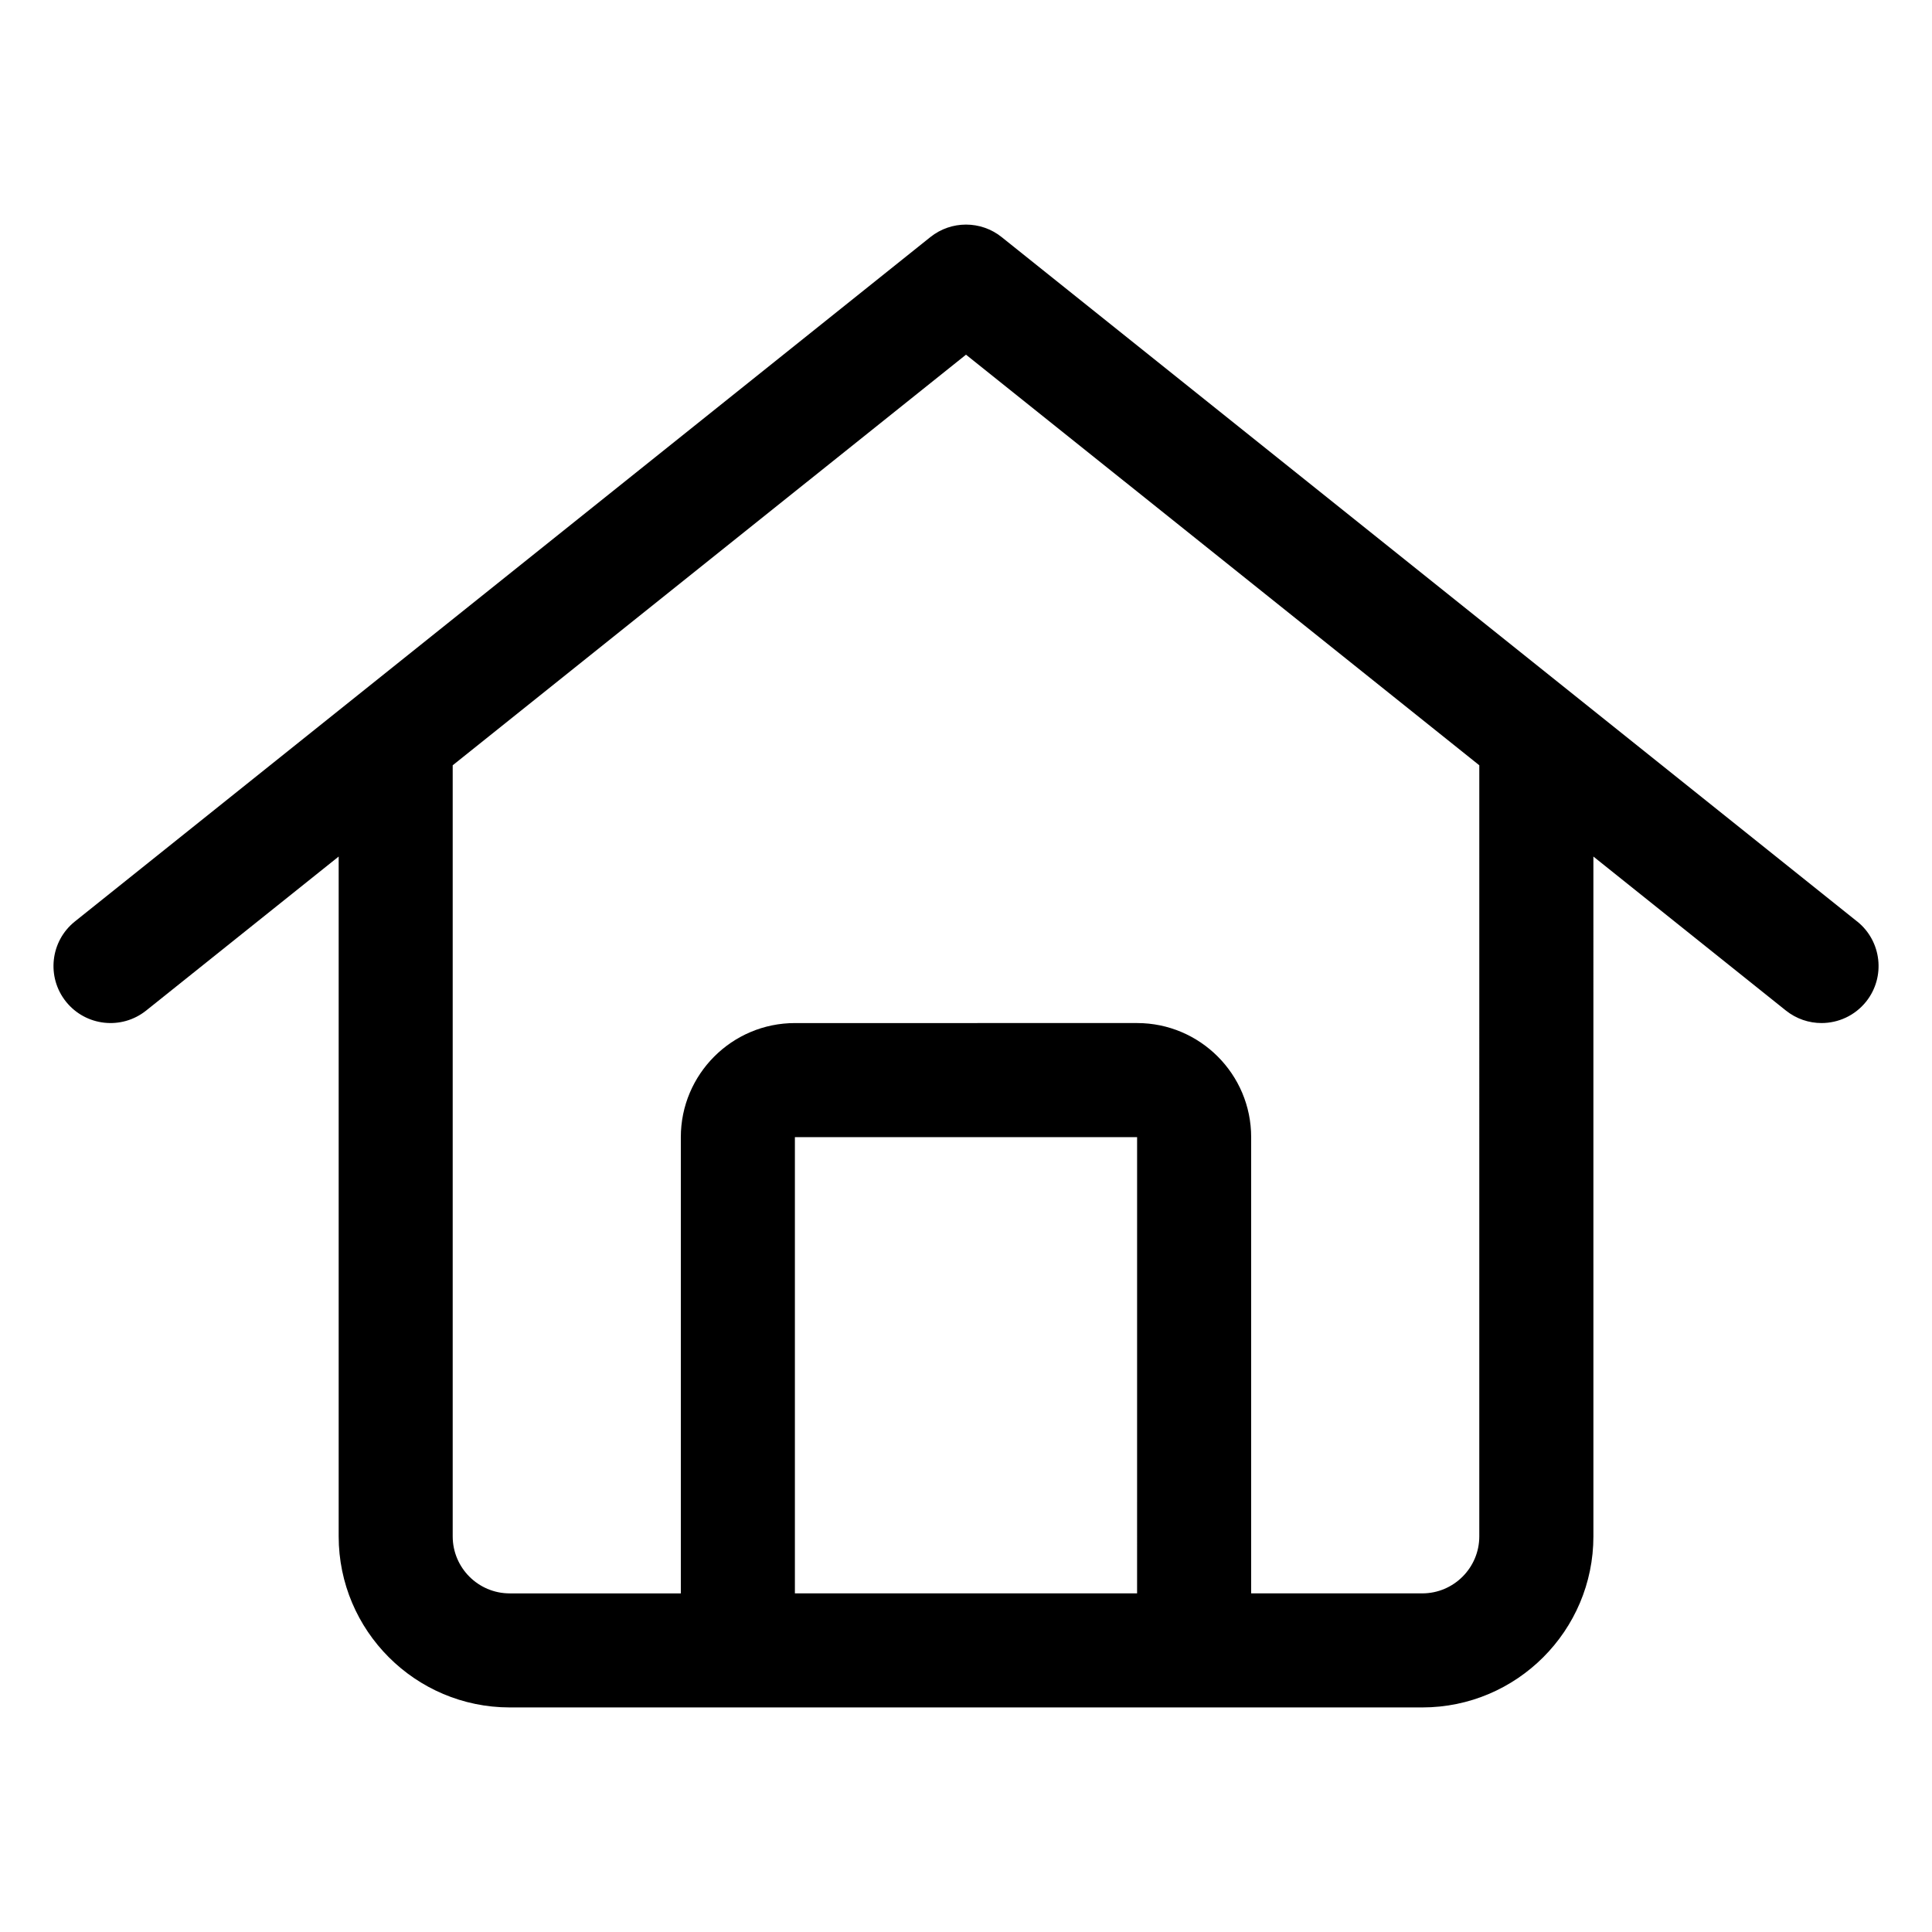 <?xml version="1.0" encoding="UTF-8"?>
<!-- Uploaded to: ICON Repo, www.svgrepo.com, Generator: ICON Repo Mixer Tools -->
<svg fill="#000000" width="800px" height="800px" version="1.1" viewBox="144 144 512 512" xmlns="http://www.w3.org/2000/svg">
 <path d="m636.16 388.2-226.71-181.37c-5.523-4.414-13.371-4.414-18.895 0l-226.71 181.37c-6.508 5.211-7.57 14.723-2.363 21.242 5.223 6.516 14.715 7.586 21.254 2.363l51.016-40.812v180.15c0 25.004 20.34 45.344 45.344 45.344h241.83c25.004 0 45.344-20.34 45.344-45.344l-0.004-180.15 51.012 40.809c2.793 2.227 6.129 3.316 9.434 3.316 4.445 0 8.828-1.941 11.824-5.672 5.207-6.519 4.144-16.031-2.363-21.246zm-190.82 178.06h-90.684v-120.91h90.688zm90.688-15.113c0 8.332-6.777 15.113-15.113 15.113h-45.344v-120.91c0-16.672-13.562-30.23-30.23-30.23l-90.684 0.004c-16.668 0-30.23 13.559-30.23 30.23v120.91h-45.344c-8.34 0-15.113-6.781-15.113-15.113v-204.34l136.03-108.82 136.03 108.82z"/>
</svg>